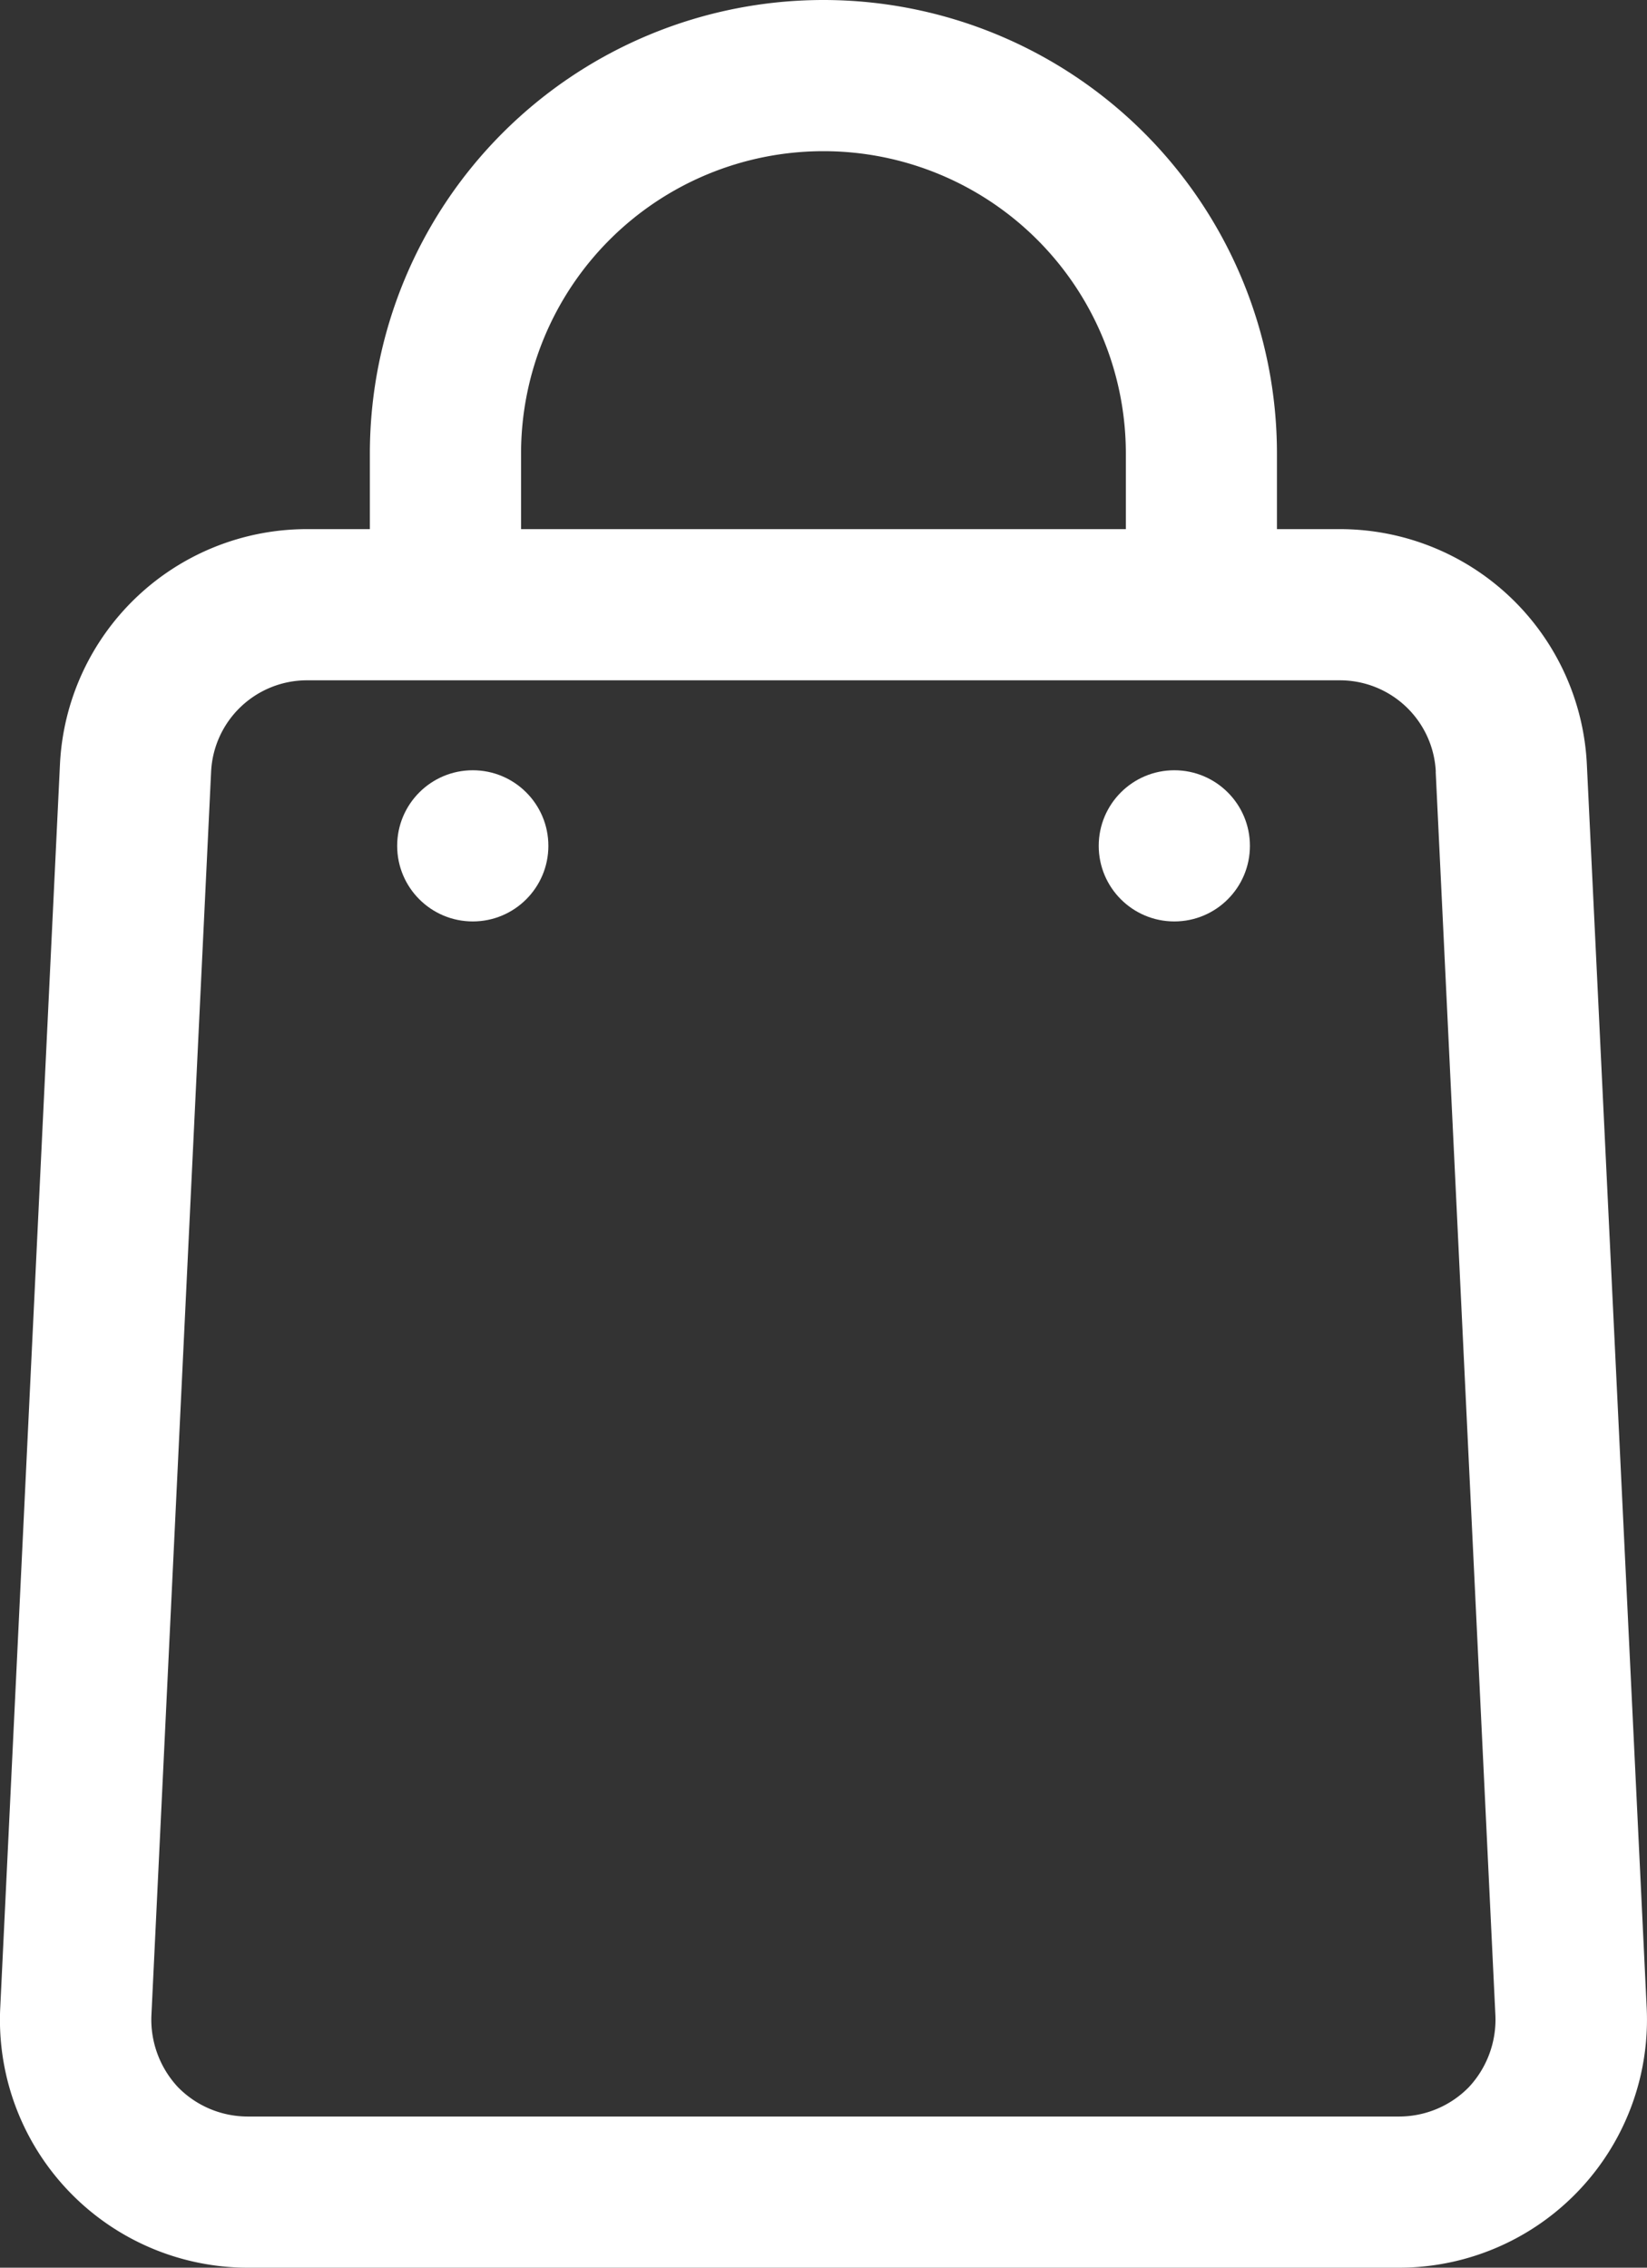 <svg xmlns="http://www.w3.org/2000/svg" width="17.429" height="24" viewBox="0 0 17.429 24">
  <rect x="0" y="0" width="17.429" height="24" fill="#333333" stroke="none"/>
  <g id="image_31_" data-name="image(31)" transform="translate(-5.107 -1)">
    <g id="Layer_2" data-name="Layer 2" transform="translate(5.107 1)">
      <path id="Trazado_1" data-name="Trazado 1" d="M13.821,1a4.8,4.8,0,0,0-4.8,4.8v.8H8.357A2.616,2.616,0,0,0,5.741,9.1l-.632,13.16A2.624,2.624,0,0,0,7.725,25H19.917a2.624,2.624,0,0,0,2.616-2.744L21.9,9.1a2.616,2.616,0,0,0-2.616-2.5h-.664V5.8a4.8,4.8,0,0,0-4.8-4.8Zm-3.2,4.8a3.2,3.2,0,0,1,6.4,0v.8h-6.4ZM20.3,9.168l.632,13.168a1.048,1.048,0,0,1-.28.752,1.032,1.032,0,0,1-.736.312H7.725a1.032,1.032,0,0,1-.736-.312,1.048,1.048,0,0,1-.28-.752L7.341,9.168A1.016,1.016,0,0,1,8.357,8.2H19.285a1.016,1.016,0,0,1,1.016.968Z" transform="translate(-5.107 -1)" fill="#fff"/>
      <circle id="Elipse_1" data-name="Elipse 1" cx="0.8" cy="0.8" r="0.8" transform="translate(4.203 8.152)" fill="#fff"/>
      <circle id="Elipse_2" data-name="Elipse 2" cx="0.8" cy="0.8" r="0.8" transform="translate(11.627 8.152)" fill="#fff"/>
    </g>
  </g>
</svg>
